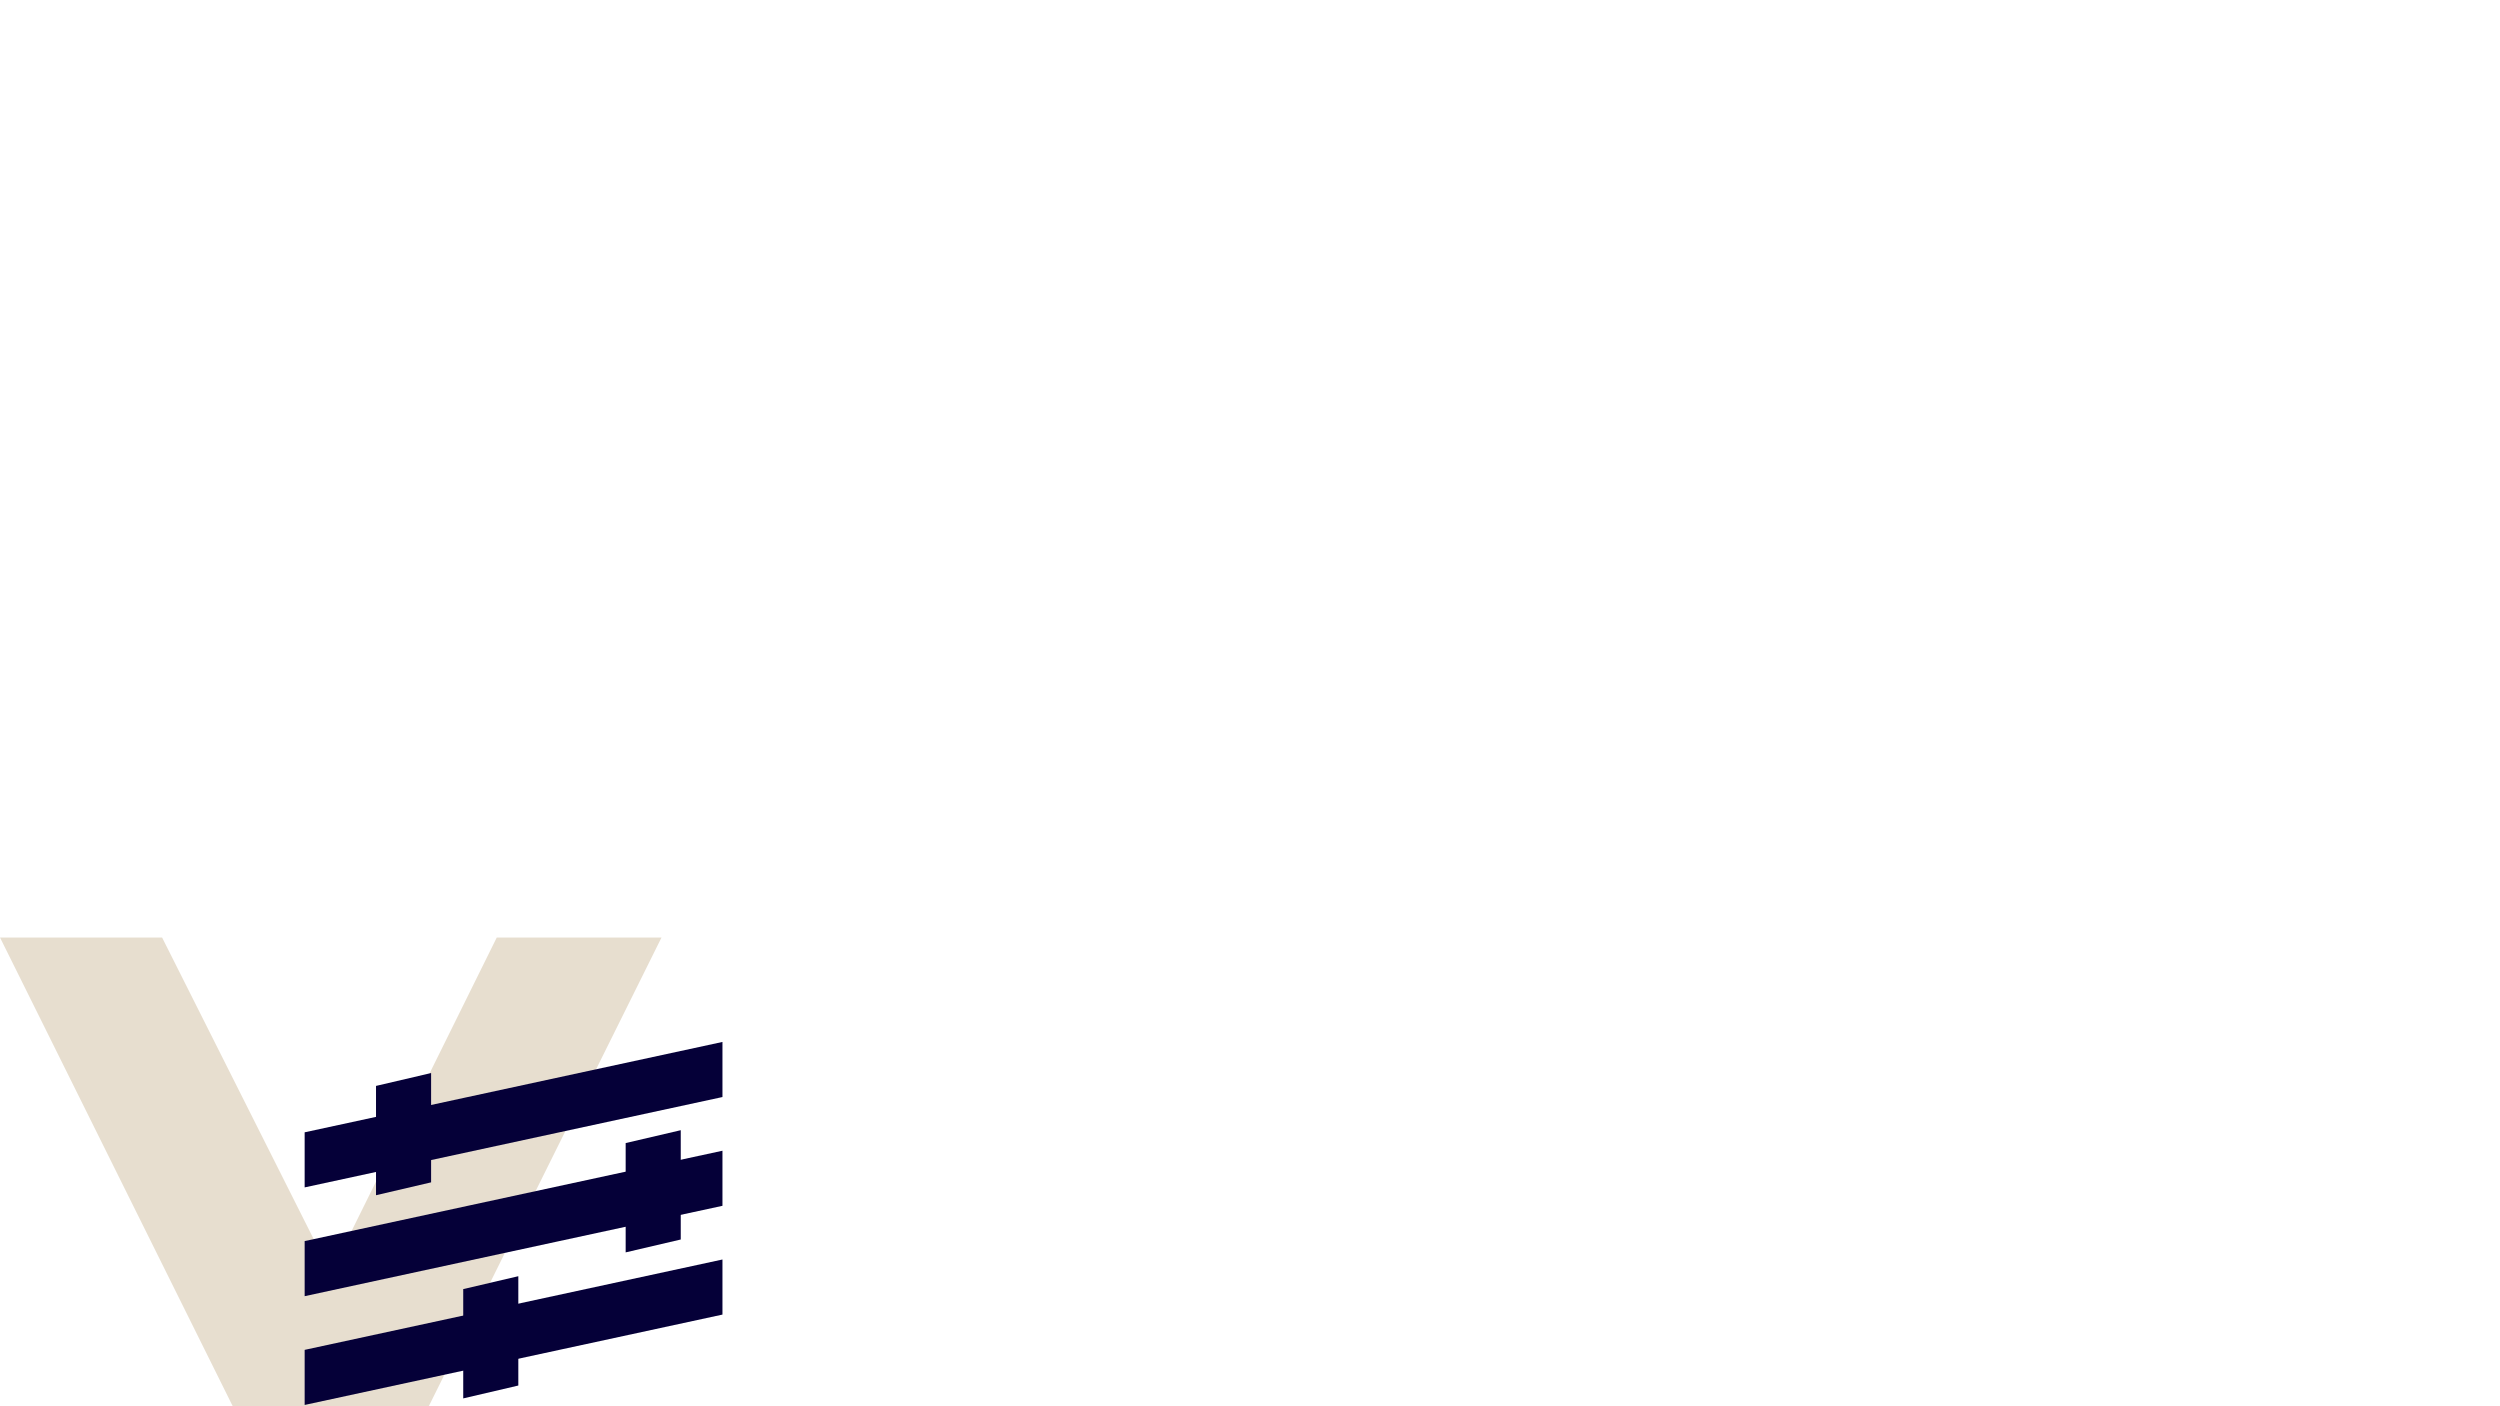<?xml version="1.0" encoding="UTF-8"?> <svg xmlns="http://www.w3.org/2000/svg" width="400" height="225" viewBox="0 0 400 225" fill="none"><rect x="0" y="0" width="400" height="225" fill="#808080" stroke="none"/> <g clip-path="url(#clip0)"> <rect width="400" height="225" fill="white"></rect> <path fill-rule="evenodd" clip-rule="evenodd" d="M79.483 150L52.924 203.692L25.935 150H0L37.343 225.205H68.501L105.844 150H79.483Z" fill="#E7DECF"></path> <path d="M48.744 181.17L115.593 166.712V175.526L48.744 189.984V181.17Z" fill="#050038"></path> <path d="M48.745 198.574L115.593 184.116V192.93L48.745 207.388V198.574Z" fill="#050038"></path> <path d="M48.745 215.978L115.593 201.52V210.334L48.745 224.792V215.978Z" fill="#050038"></path> <path d="M68.976 171.686V189.176L60.162 191.236V173.746L68.976 171.686Z" fill="#050038"></path> <path d="M108.92 180.831V198.32L100.106 200.381V182.891L108.92 180.831Z" fill="#050038"></path> <path d="M82.931 204.194V221.684L74.117 223.745V206.255L82.931 204.194Z" fill="#050038"></path> </g> <defs> <clipPath id="clip0"> <rect width="400" height="225" fill="white"></rect> </clipPath> </defs> </svg> 